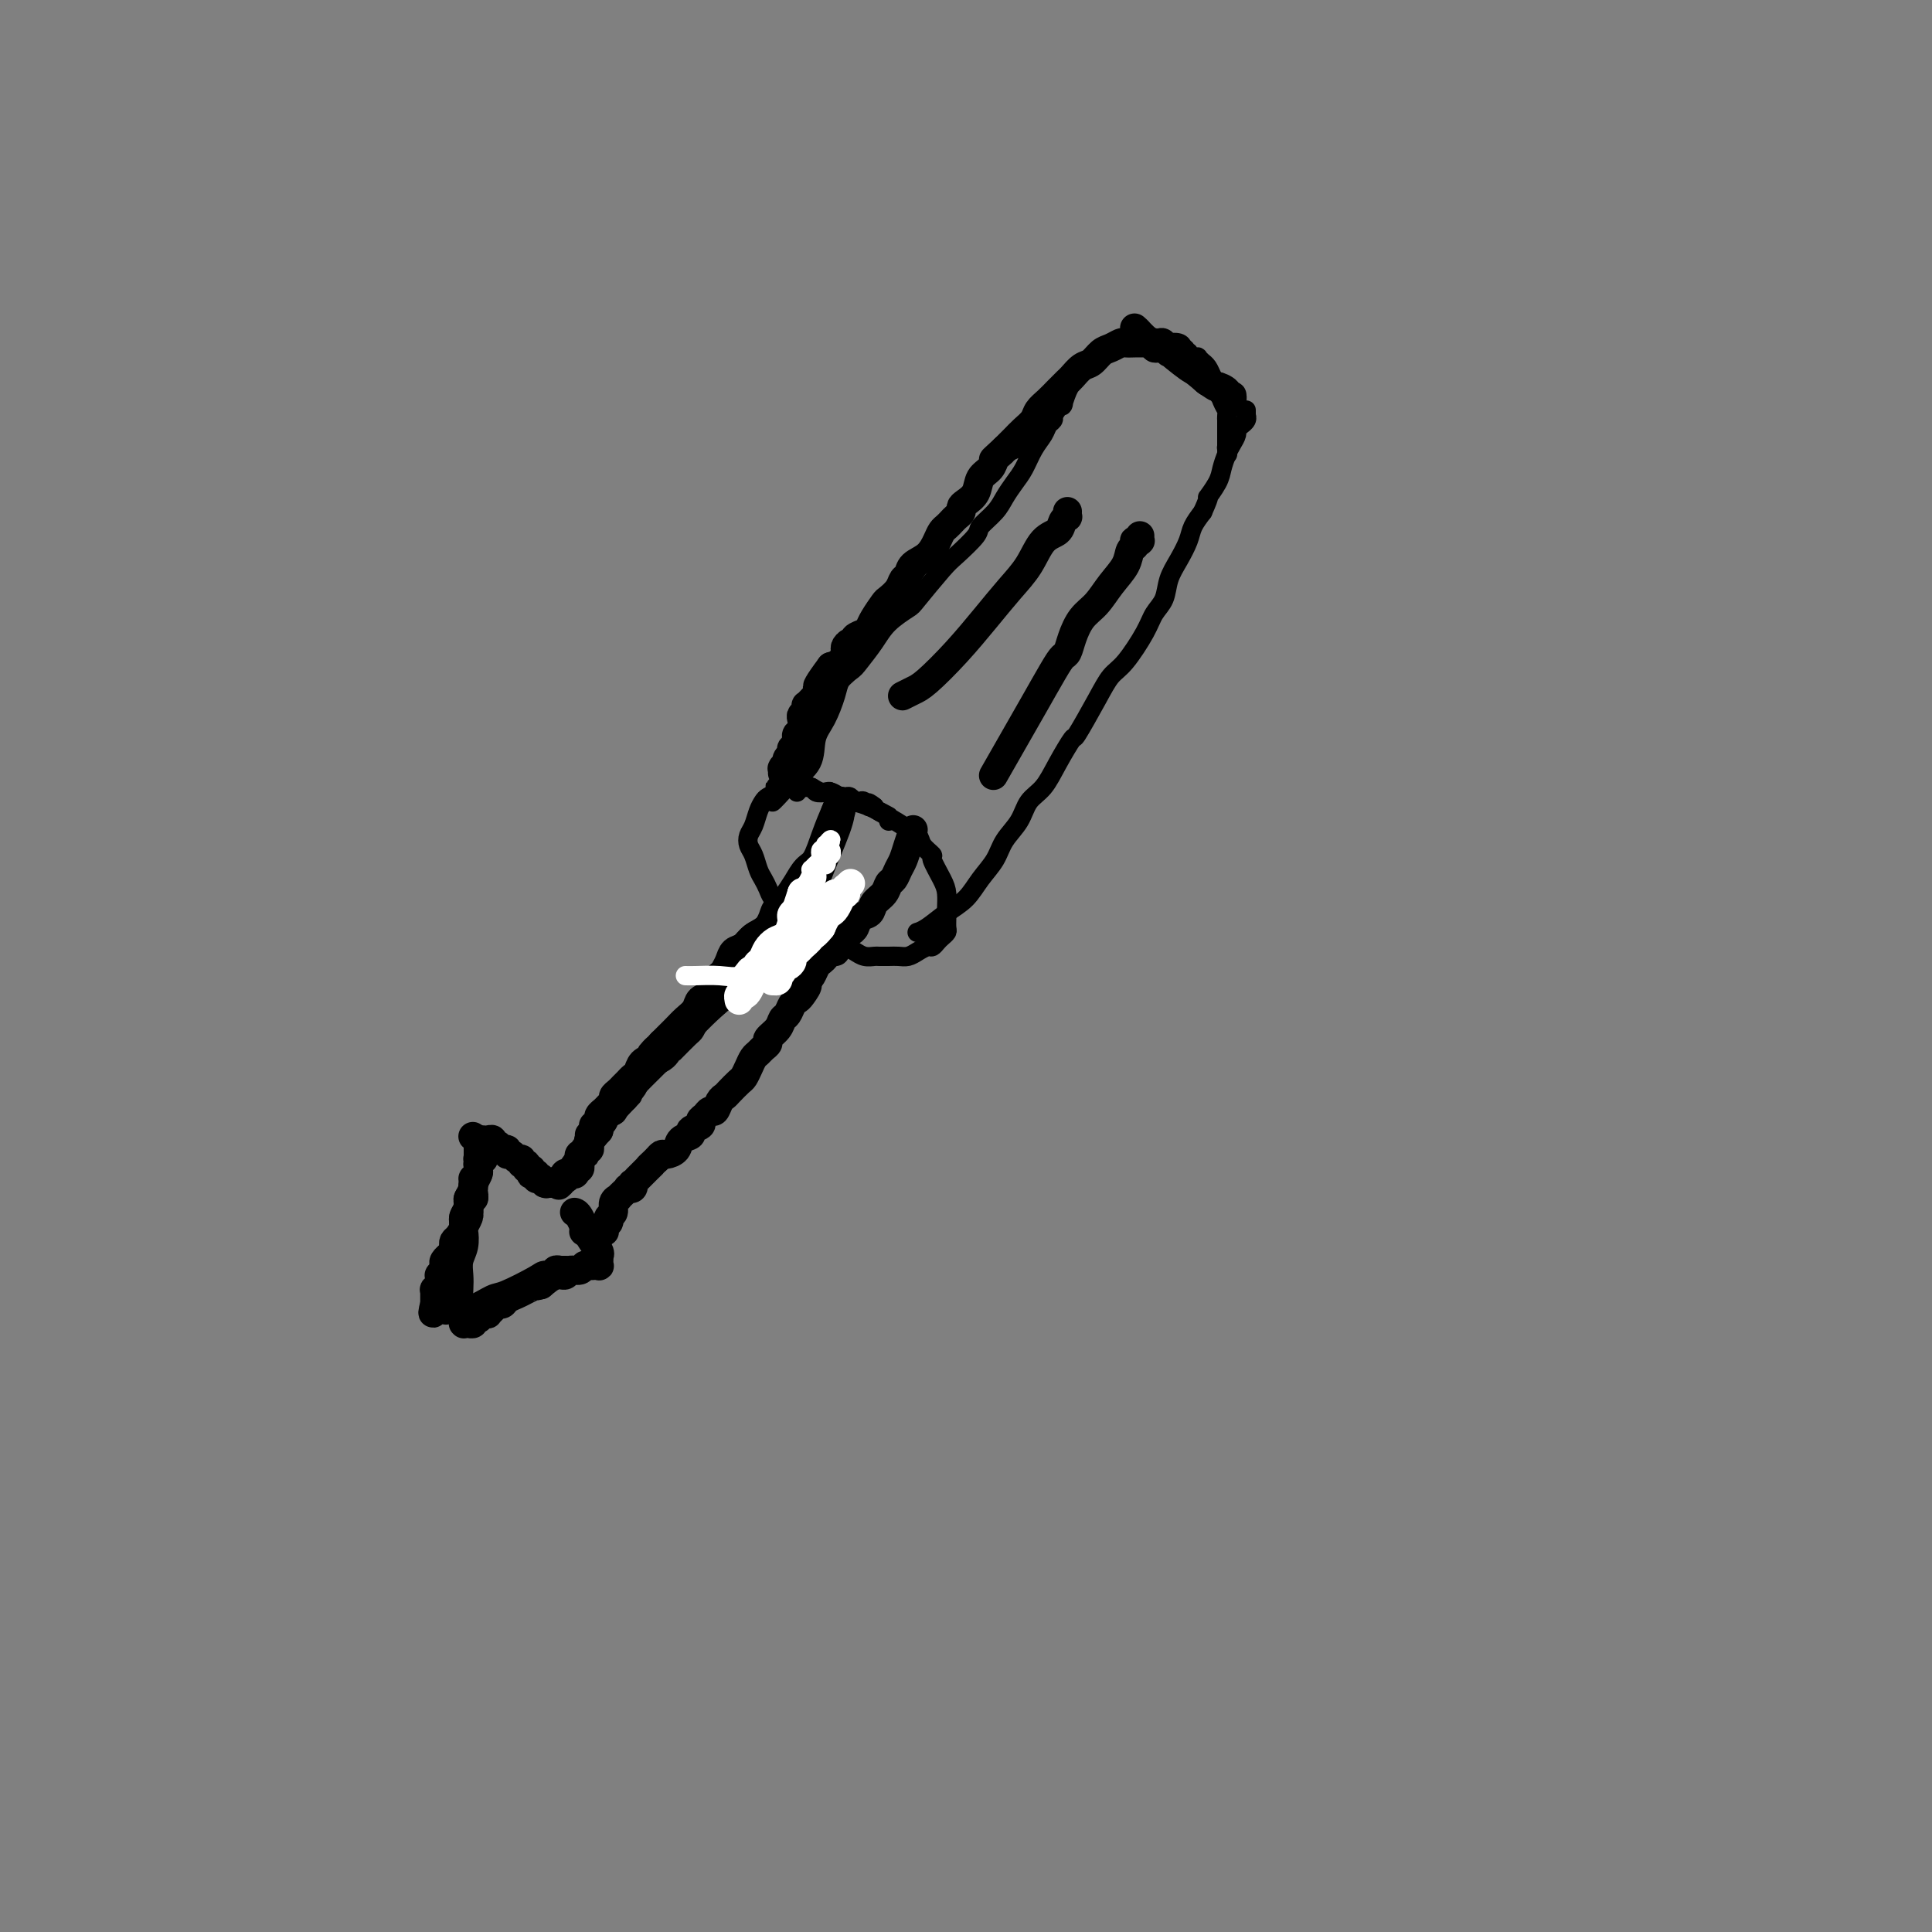 <svg viewBox='0 0 400 400' version='1.1' xmlns='http://www.w3.org/2000/svg' xmlns:xlink='http://www.w3.org/1999/xlink'><rect x="0" y="0" width="400" height="400" fill="#808080" stroke="none"/><g fill='none' stroke='#000000' stroke-width='4' stroke-linecap='round' stroke-linejoin='round'><path d='M182,168c-0.000,-0.000 -0.000,-0.000 0,0c0.000,0.000 0.002,0.001 0,0c-0.002,-0.001 -0.006,-0.003 0,0c0.006,0.003 0.021,0.012 0,0c-0.021,-0.012 -0.078,-0.044 0,0c0.078,0.044 0.292,0.166 0,0c-0.292,-0.166 -1.089,-0.618 -2,-1c-0.911,-0.382 -1.936,-0.695 -3,-1c-1.064,-0.305 -2.168,-0.604 -3,-1c-0.832,-0.396 -1.392,-0.891 -2,-1c-0.608,-0.109 -1.262,0.167 -2,0c-0.738,-0.167 -1.559,-0.778 -2,-1c-0.441,-0.222 -0.502,-0.057 -1,0c-0.498,0.057 -1.432,0.004 -2,0c-0.568,-0.004 -0.768,0.040 -1,0c-0.232,-0.040 -0.496,-0.163 -1,0c-0.504,0.163 -1.248,0.614 -2,1c-0.752,0.386 -1.511,0.708 -2,1c-0.489,0.292 -0.706,0.554 -1,1c-0.294,0.446 -0.664,1.077 -1,2c-0.336,0.923 -0.637,2.138 -1,3c-0.363,0.862 -0.788,1.372 -1,2c-0.212,0.628 -0.211,1.376 0,2c0.211,0.624 0.633,1.126 1,2c0.367,0.874 0.679,2.121 1,3c0.321,0.879 0.652,1.390 1,2c0.348,0.610 0.712,1.318 1,2c0.288,0.682 0.501,1.337 1,2c0.499,0.663 1.286,1.332 2,2c0.714,0.668 1.357,1.334 2,2'/><path d='M164,190c1.600,2.394 1.100,0.880 2,1c0.900,0.120 3.201,1.874 5,3c1.799,1.126 3.097,1.622 4,2c0.903,0.378 1.411,0.637 2,1c0.589,0.363 1.260,0.829 2,1c0.740,0.171 1.549,0.047 2,0c0.451,-0.047 0.543,-0.015 1,0c0.457,0.015 1.278,0.014 2,0c0.722,-0.014 1.345,-0.041 2,0c0.655,0.041 1.341,0.152 2,0c0.659,-0.152 1.290,-0.565 2,-1c0.710,-0.435 1.501,-0.890 2,-1c0.499,-0.110 0.708,0.126 1,0c0.292,-0.126 0.667,-0.614 1,-1c0.333,-0.386 0.625,-0.669 1,-1c0.375,-0.331 0.833,-0.711 1,-1c0.167,-0.289 0.043,-0.487 0,-1c-0.043,-0.513 -0.006,-1.339 0,-2c0.006,-0.661 -0.021,-1.156 0,-2c0.021,-0.844 0.090,-2.036 0,-3c-0.090,-0.964 -0.337,-1.701 -1,-3c-0.663,-1.299 -1.741,-3.161 -2,-4c-0.259,-0.839 0.300,-0.656 0,-1c-0.300,-0.344 -1.461,-1.215 -2,-2c-0.539,-0.785 -0.457,-1.484 -1,-2c-0.543,-0.516 -1.711,-0.849 -2,-1c-0.289,-0.151 0.301,-0.121 -1,-1c-1.301,-0.879 -4.493,-2.669 -5,-3c-0.507,-0.331 1.671,0.795 2,1c0.329,0.205 -1.192,-0.513 -2,-1c-0.808,-0.487 -0.904,-0.744 -1,-1'/><path d='M181,167c-2.035,-1.642 -1.123,-0.248 -1,0c0.123,0.248 -0.544,-0.652 -1,-1c-0.456,-0.348 -0.699,-0.146 -1,0c-0.301,0.146 -0.658,0.236 -1,0c-0.342,-0.236 -0.669,-0.799 -1,-1c-0.331,-0.201 -0.665,-0.040 -1,0c-0.335,0.040 -0.671,-0.041 -1,0c-0.329,0.041 -0.650,0.203 -1,0c-0.350,-0.203 -0.727,-0.772 -1,-1c-0.273,-0.228 -0.441,-0.114 -1,0c-0.559,0.114 -1.508,0.227 -2,0c-0.492,-0.227 -0.528,-0.793 -1,-1c-0.472,-0.207 -1.380,-0.056 -2,0c-0.620,0.056 -0.951,0.015 -1,0c-0.049,-0.015 0.184,-0.004 0,0c-0.184,0.004 -0.785,0.001 -1,0c-0.215,-0.001 -0.044,-0.000 0,0c0.044,0.000 -0.040,0.000 0,0c0.040,-0.000 0.203,-0.000 0,0c-0.203,0.000 -0.772,0.000 -1,0c-0.228,-0.000 -0.114,-0.000 0,0c0.114,0.000 0.227,0.000 0,0c-0.227,-0.000 -0.793,-0.000 -1,0c-0.207,0.000 -0.056,0.000 0,0c0.056,-0.000 0.015,-0.000 0,0c-0.015,0.000 -0.004,0.000 0,0c0.004,-0.000 0.002,-0.000 0,0'/><path d='M162,163c-2.938,-0.556 -0.784,0.055 0,0c0.784,-0.055 0.199,-0.776 0,-1c-0.199,-0.224 -0.013,0.050 0,0c0.013,-0.050 -0.148,-0.425 0,-1c0.148,-0.575 0.606,-1.351 1,-2c0.394,-0.649 0.725,-1.173 1,-2c0.275,-0.827 0.495,-1.958 1,-3c0.505,-1.042 1.294,-1.995 2,-3c0.706,-1.005 1.329,-2.064 2,-3c0.671,-0.936 1.390,-1.751 2,-3c0.610,-1.249 1.109,-2.931 2,-4c0.891,-1.069 2.172,-1.523 3,-2c0.828,-0.477 1.202,-0.977 2,-2c0.798,-1.023 2.021,-2.568 3,-4c0.979,-1.432 1.716,-2.752 3,-4c1.284,-1.248 3.115,-2.425 4,-3c0.885,-0.575 0.823,-0.548 2,-2c1.177,-1.452 3.593,-4.384 5,-6c1.407,-1.616 1.805,-1.916 3,-3c1.195,-1.084 3.188,-2.951 4,-4c0.812,-1.049 0.444,-1.280 1,-2c0.556,-0.720 2.035,-1.929 3,-3c0.965,-1.071 1.414,-2.006 2,-3c0.586,-0.994 1.309,-2.049 2,-3c0.691,-0.951 1.352,-1.799 2,-3c0.648,-1.201 1.284,-2.756 2,-4c0.716,-1.244 1.511,-2.179 2,-3c0.489,-0.821 0.670,-1.529 1,-2c0.330,-0.471 0.809,-0.706 1,-1c0.191,-0.294 0.096,-0.647 0,-1'/><path d='M218,86c2.885,-4.166 2.096,-2.082 2,-2c-0.096,0.082 0.500,-1.838 1,-3c0.500,-1.162 0.904,-1.565 1,-2c0.096,-0.435 -0.118,-0.900 0,-1c0.118,-0.100 0.566,0.166 1,0c0.434,-0.166 0.852,-0.762 1,-1c0.148,-0.238 0.026,-0.116 0,0c-0.026,0.116 0.046,0.227 0,0c-0.046,-0.227 -0.208,-0.793 0,-1c0.208,-0.207 0.787,-0.056 1,0c0.213,0.056 0.061,0.016 0,0c-0.061,-0.016 -0.030,-0.008 0,0'/><path d='M190,193c-0.001,0.000 -0.001,0.000 0,0c0.001,-0.000 0.005,-0.001 0,0c-0.005,0.001 -0.018,0.005 0,0c0.018,-0.005 0.066,-0.020 0,0c-0.066,0.020 -0.248,0.074 0,0c0.248,-0.074 0.924,-0.277 2,-1c1.076,-0.723 2.552,-1.967 4,-3c1.448,-1.033 2.867,-1.854 4,-3c1.133,-1.146 1.979,-2.618 3,-4c1.021,-1.382 2.216,-2.676 3,-4c0.784,-1.324 1.157,-2.680 2,-4c0.843,-1.320 2.156,-2.604 3,-4c0.844,-1.396 1.218,-2.904 2,-4c0.782,-1.096 1.974,-1.780 3,-3c1.026,-1.220 1.888,-2.978 3,-5c1.112,-2.022 2.474,-4.310 3,-5c0.526,-0.690 0.217,0.216 1,-1c0.783,-1.216 2.656,-4.556 4,-7c1.344,-2.444 2.157,-3.994 3,-5c0.843,-1.006 1.717,-1.469 3,-3c1.283,-1.531 2.976,-4.131 4,-6c1.024,-1.869 1.377,-3.007 2,-4c0.623,-0.993 1.514,-1.840 2,-3c0.486,-1.160 0.567,-2.631 1,-4c0.433,-1.369 1.219,-2.635 2,-4c0.781,-1.365 1.556,-2.829 2,-4c0.444,-1.171 0.555,-2.049 1,-3c0.445,-0.951 1.222,-1.976 2,-3'/><path d='M249,106c1.974,-4.402 0.910,-2.908 1,-3c0.090,-0.092 1.335,-1.769 2,-3c0.665,-1.231 0.752,-2.017 1,-3c0.248,-0.983 0.659,-2.162 1,-3c0.341,-0.838 0.612,-1.334 1,-2c0.388,-0.666 0.892,-1.502 1,-2c0.108,-0.498 -0.181,-0.659 0,-1c0.181,-0.341 0.833,-0.862 1,-1c0.167,-0.138 -0.151,0.108 0,0c0.151,-0.108 0.773,-0.569 1,-1c0.227,-0.431 0.061,-0.834 0,-1c-0.061,-0.166 -0.016,-0.097 0,0c0.016,0.097 0.004,0.222 0,0c-0.004,-0.222 -0.001,-0.792 0,-1c0.001,-0.208 0.000,-0.056 0,0c-0.000,0.056 -0.000,0.015 0,0c0.000,-0.015 0.000,-0.004 0,0c-0.000,0.004 -0.000,0.001 0,0c0.000,-0.001 0.000,-0.000 0,0c-0.000,0.000 -0.000,0.000 0,0'/><path d='M160,166c-0.004,0.003 -0.008,0.007 0,0c0.008,-0.007 0.027,-0.023 0,0c-0.027,0.023 -0.100,0.085 0,0c0.100,-0.085 0.372,-0.317 1,-1c0.628,-0.683 1.611,-1.817 3,-3c1.389,-1.183 3.183,-2.414 4,-4c0.817,-1.586 0.656,-3.527 1,-5c0.344,-1.473 1.194,-2.479 2,-4c0.806,-1.521 1.567,-3.559 2,-5c0.433,-1.441 0.539,-2.286 1,-3c0.461,-0.714 1.279,-1.296 2,-2c0.721,-0.704 1.347,-1.528 2,-3c0.653,-1.472 1.333,-3.590 2,-5c0.667,-1.410 1.319,-2.110 2,-3c0.681,-0.890 1.389,-1.970 2,-3c0.611,-1.030 1.126,-2.011 2,-3c0.874,-0.989 2.108,-1.985 3,-3c0.892,-1.015 1.441,-2.049 2,-3c0.559,-0.951 1.126,-1.819 2,-3c0.874,-1.181 2.053,-2.674 3,-4c0.947,-1.326 1.660,-2.484 2,-3c0.340,-0.516 0.307,-0.390 1,-1c0.693,-0.610 2.114,-1.957 3,-3c0.886,-1.043 1.239,-1.781 2,-3c0.761,-1.219 1.932,-2.920 3,-4c1.068,-1.080 2.034,-1.540 3,-2'/><path d='M210,93c4.131,-5.126 2.458,-3.442 2,-3c-0.458,0.442 0.300,-0.357 1,-1c0.700,-0.643 1.342,-1.131 2,-2c0.658,-0.869 1.331,-2.119 2,-3c0.669,-0.881 1.334,-1.392 2,-2c0.666,-0.608 1.333,-1.314 2,-2c0.667,-0.686 1.334,-1.351 2,-2c0.666,-0.649 1.330,-1.283 2,-2c0.670,-0.717 1.346,-1.516 2,-2c0.654,-0.484 1.284,-0.651 2,-1c0.716,-0.349 1.516,-0.878 2,-1c0.484,-0.122 0.651,0.164 1,0c0.349,-0.164 0.881,-0.776 1,-1c0.119,-0.224 -0.176,-0.059 0,0c0.176,0.059 0.822,0.012 1,0c0.178,-0.012 -0.111,0.011 0,0c0.111,-0.011 0.621,-0.055 1,0c0.379,0.055 0.627,0.211 1,0c0.373,-0.211 0.869,-0.789 1,-1c0.131,-0.211 -0.105,-0.057 0,0c0.105,0.057 0.549,0.015 1,0c0.451,-0.015 0.908,-0.005 1,0c0.092,0.005 -0.181,0.005 0,0c0.181,-0.005 0.817,-0.015 1,0c0.183,0.015 -0.088,0.056 0,0c0.088,-0.056 0.535,-0.208 1,0c0.465,0.208 0.949,0.777 1,1c0.051,0.223 -0.333,0.098 0,0c0.333,-0.098 1.381,-0.171 2,0c0.619,0.171 0.810,0.585 1,1'/><path d='M245,72c1.172,0.532 0.103,0.860 0,1c-0.103,0.140 0.761,0.090 1,0c0.239,-0.090 -0.147,-0.221 0,0c0.147,0.221 0.828,0.795 1,1c0.172,0.205 -0.165,0.040 0,0c0.165,-0.040 0.832,0.044 1,0c0.168,-0.044 -0.162,-0.216 0,0c0.162,0.216 0.817,0.819 1,1c0.183,0.181 -0.106,-0.061 0,0c0.106,0.061 0.607,0.426 1,1c0.393,0.574 0.680,1.358 1,2c0.320,0.642 0.674,1.143 1,2c0.326,0.857 0.623,2.072 1,3c0.377,0.928 0.833,1.569 1,2c0.167,0.431 0.045,0.650 0,1c-0.045,0.350 -0.012,0.829 0,1c0.012,0.171 0.003,0.032 0,0c-0.003,-0.032 -0.001,0.043 0,0c0.001,-0.043 0.000,-0.204 0,0c-0.000,0.204 -0.000,0.771 0,1c0.000,0.229 0.000,0.118 0,0c-0.000,-0.118 -0.000,-0.243 0,0c0.000,0.243 0.000,0.853 0,1c-0.000,0.147 -0.000,-0.168 0,0c0.000,0.168 0.000,0.819 0,1c-0.000,0.181 -0.000,-0.109 0,0c0.000,0.109 0.000,0.618 0,1c-0.000,0.382 -0.000,0.639 0,1c0.000,0.361 0.000,0.828 0,1c-0.000,0.172 -0.000,0.049 0,0c0.000,-0.049 0.000,-0.025 0,0'/><path d='M254,93c0.311,2.022 0.089,0.578 0,0c-0.089,-0.578 -0.044,-0.289 0,0'/><path d='M165,164c0.000,0.000 0.000,0.000 0,0c0.000,0.000 0.000,0.000 0,0c0.000,-0.000 0.000,0.000 0,0c0.000,0.000 0.000,0.000 0,0c0.000,0.000 0.000,0.000 0,0c0.000,0.000 -0.000,-0.000 0,0c0.000,0.000 0.000,0.000 0,0c0.000,0.000 0.000,0.000 0,0c0.000,0.000 0.000,0.000 0,0c0.000,0.000 0.000,0.000 0,0c-0.000,0.000 0.000,0.000 0,0c0.000,0.000 0.000,0.000 0,0c0.000,0.000 0.000,0.000 0,0'/><path d='M175,168c0.000,0.000 0.100,0.100 0.1,0.1'/><path d='M175,168c0.000,-0.000 0.000,-0.000 0,0c-0.000,0.000 -0.000,0.000 0,0c0.000,-0.000 0.000,-0.000 0,0c-0.000,0.000 -0.000,0.000 0,0c0.000,-0.000 0.000,-0.002 0,0c-0.000,0.002 -0.000,0.007 0,0c0.000,-0.007 0.001,-0.026 0,0c-0.001,0.026 -0.003,0.097 0,0c0.003,-0.097 0.010,-0.362 0,0c-0.010,0.362 -0.036,1.350 -1,4c-0.964,2.650 -2.867,6.961 -4,10c-1.133,3.039 -1.495,4.805 -3,7c-1.505,2.195 -4.152,4.820 -6,7c-1.848,2.180 -2.898,3.915 -5,6c-2.102,2.085 -5.256,4.519 -8,7c-2.744,2.481 -5.079,5.007 -7,7c-1.921,1.993 -3.429,3.452 -5,5c-1.571,1.548 -3.206,3.185 -4,4c-0.794,0.815 -0.749,0.807 -1,1c-0.251,0.193 -0.799,0.588 -1,1c-0.201,0.412 -0.054,0.842 0,1c0.054,0.158 0.015,0.045 0,0c-0.015,-0.045 -0.008,-0.023 0,0'/><path d='M130,228c-5.756,6.067 -1.644,1.733 0,0c1.644,-1.733 0.822,-0.867 0,0'/><path d='M184,170c0.000,0.000 0.000,0.000 0,0c0.000,0.000 0.000,0.000 0,0c0.000,0.000 0.000,0.000 0,0c0.000,0.000 0.000,0.000 0,0c0.000,0.000 0.000,0.000 0,0c0.000,0.000 -0.000,0.000 0,0c0.000,0.000 0.000,0.000 0,0c0.000,0.000 0.000,0.000 0,0c0.000,0.000 0.000,-0.000 0,0c0.000,0.000 0.000,0.000 0,0'/></g>
<g fill='none' stroke='#000000' stroke-width='6' stroke-linecap='round' stroke-linejoin='round'><path d='M174,166c0.000,-0.000 0.000,-0.000 0,0c-0.000,0.000 -0.000,0.000 0,0c0.000,-0.000 0.001,-0.001 0,0c-0.001,0.001 -0.003,0.005 0,0c0.003,-0.005 0.012,-0.018 0,0c-0.012,0.018 -0.045,0.067 0,0c0.045,-0.067 0.166,-0.251 0,0c-0.166,0.251 -0.621,0.936 -1,2c-0.379,1.064 -0.683,2.508 -1,4c-0.317,1.492 -0.647,3.033 -1,4c-0.353,0.967 -0.729,1.361 -1,2c-0.271,0.639 -0.439,1.523 -1,2c-0.561,0.477 -1.516,0.547 -2,1c-0.484,0.453 -0.497,1.290 -1,2c-0.503,0.710 -1.497,1.293 -2,2c-0.503,0.707 -0.515,1.538 -1,2c-0.485,0.462 -1.442,0.557 -2,1c-0.558,0.443 -0.715,1.236 -1,2c-0.285,0.764 -0.696,1.499 -1,2c-0.304,0.501 -0.501,0.767 -1,1c-0.499,0.233 -1.299,0.433 -2,1c-0.701,0.567 -1.301,1.503 -2,2c-0.699,0.497 -1.497,0.556 -2,1c-0.503,0.444 -0.712,1.274 -1,2c-0.288,0.726 -0.654,1.349 -1,2c-0.346,0.651 -0.670,1.329 -1,2c-0.330,0.671 -0.665,1.336 -1,2'/><path d='M148,205c-3.428,3.982 -1.496,1.438 -1,1c0.496,-0.438 -0.442,1.228 -1,2c-0.558,0.772 -0.734,0.648 -1,1c-0.266,0.352 -0.621,1.180 -1,2c-0.379,0.820 -0.780,1.630 -1,2c-0.220,0.370 -0.257,0.298 -1,1c-0.743,0.702 -2.192,2.177 -3,3c-0.808,0.823 -0.976,0.994 -1,1c-0.024,0.006 0.096,-0.153 0,0c-0.096,0.153 -0.407,0.617 -1,1c-0.593,0.383 -1.468,0.684 -2,1c-0.532,0.316 -0.720,0.648 -1,1c-0.280,0.352 -0.653,0.724 -1,1c-0.347,0.276 -0.670,0.455 -1,1c-0.330,0.545 -0.667,1.455 -1,2c-0.333,0.545 -0.663,0.724 -1,1c-0.337,0.276 -0.681,0.647 -1,1c-0.319,0.353 -0.611,0.686 -1,1c-0.389,0.314 -0.874,0.609 -1,1c-0.126,0.391 0.106,0.879 0,1c-0.106,0.121 -0.550,-0.126 -1,0c-0.450,0.126 -0.905,0.626 -1,1c-0.095,0.374 0.171,0.622 0,1c-0.171,0.378 -0.778,0.886 -1,1c-0.222,0.114 -0.060,-0.166 0,0c0.060,0.166 0.016,0.776 0,1c-0.016,0.224 -0.004,0.060 0,0c0.004,-0.060 0.001,-0.017 0,0c-0.001,0.017 -0.001,0.009 0,0'/><path d='M124,234c-4.000,4.833 -2.000,2.417 0,0'/><path d='M189,172c0.000,-0.000 0.000,-0.000 0,0c-0.000,0.000 -0.000,0.000 0,0c0.000,-0.000 0.000,-0.000 0,0c-0.000,0.000 -0.000,0.001 0,0c0.000,-0.001 0.001,-0.003 0,0c-0.001,0.003 -0.003,0.009 0,0c0.003,-0.009 0.012,-0.035 0,0c-0.012,0.035 -0.045,0.130 0,0c0.045,-0.130 0.167,-0.487 0,0c-0.167,0.487 -0.622,1.817 -1,3c-0.378,1.183 -0.677,2.218 -1,3c-0.323,0.782 -0.668,1.311 -1,2c-0.332,0.689 -0.651,1.536 -1,2c-0.349,0.464 -0.727,0.543 -1,1c-0.273,0.457 -0.440,1.292 -1,2c-0.560,0.708 -1.512,1.289 -2,2c-0.488,0.711 -0.512,1.552 -1,2c-0.488,0.448 -1.440,0.501 -2,1c-0.560,0.499 -0.728,1.443 -1,2c-0.272,0.557 -0.646,0.728 -1,1c-0.354,0.272 -0.686,0.647 -1,1c-0.314,0.353 -0.609,0.686 -1,1c-0.391,0.314 -0.878,0.609 -1,1c-0.122,0.391 0.122,0.877 0,1c-0.122,0.123 -0.610,-0.118 -1,0c-0.390,0.118 -0.682,0.595 -1,1c-0.318,0.405 -0.663,0.737 -1,1c-0.337,0.263 -0.668,0.455 -1,1c-0.332,0.545 -0.666,1.441 -1,2c-0.334,0.559 -0.667,0.779 -1,1'/><path d='M167,203c-2.427,2.904 -0.496,1.163 0,1c0.496,-0.163 -0.445,1.251 -1,2c-0.555,0.749 -0.725,0.833 -1,1c-0.275,0.167 -0.656,0.416 -1,1c-0.344,0.584 -0.652,1.505 -1,2c-0.348,0.495 -0.737,0.566 -1,1c-0.263,0.434 -0.399,1.230 -1,2c-0.601,0.770 -1.667,1.515 -2,2c-0.333,0.485 0.065,0.710 0,1c-0.065,0.290 -0.595,0.645 -1,1c-0.405,0.355 -0.685,0.710 -1,1c-0.315,0.290 -0.666,0.515 -1,1c-0.334,0.485 -0.653,1.229 -1,2c-0.347,0.771 -0.723,1.567 -1,2c-0.277,0.433 -0.455,0.502 -1,1c-0.545,0.498 -1.455,1.425 -2,2c-0.545,0.575 -0.723,0.798 -1,1c-0.277,0.202 -0.653,0.383 -1,1c-0.347,0.617 -0.665,1.671 -1,2c-0.335,0.329 -0.686,-0.067 -1,0c-0.314,0.067 -0.590,0.595 -1,1c-0.410,0.405 -0.954,0.685 -1,1c-0.046,0.315 0.406,0.665 0,1c-0.406,0.335 -1.671,0.654 -2,1c-0.329,0.346 0.277,0.719 0,1c-0.277,0.281 -1.436,0.470 -2,1c-0.564,0.530 -0.533,1.400 -1,2c-0.467,0.600 -1.434,0.931 -2,1c-0.566,0.069 -0.733,-0.123 -1,0c-0.267,0.123 -0.633,0.562 -1,1'/><path d='M136,240c-2.807,2.653 -1.326,1.284 -1,1c0.326,-0.284 -0.505,0.516 -1,1c-0.495,0.484 -0.655,0.650 -1,1c-0.345,0.350 -0.876,0.882 -1,1c-0.124,0.118 0.159,-0.178 0,0c-0.159,0.178 -0.760,0.832 -1,1c-0.240,0.168 -0.120,-0.148 0,0c0.120,0.148 0.238,0.762 0,1c-0.238,0.238 -0.833,0.102 -1,0c-0.167,-0.102 0.095,-0.169 0,0c-0.095,0.169 -0.546,0.574 -1,1c-0.454,0.426 -0.910,0.873 -1,1c-0.090,0.127 0.186,-0.068 0,0c-0.186,0.068 -0.835,0.397 -1,1c-0.165,0.603 0.153,1.481 0,2c-0.153,0.519 -0.777,0.679 -1,1c-0.223,0.321 -0.046,0.803 0,1c0.046,0.197 -0.040,0.109 0,0c0.040,-0.109 0.207,-0.239 0,0c-0.207,0.239 -0.786,0.849 -1,1c-0.214,0.151 -0.063,-0.156 0,0c0.063,0.156 0.038,0.774 0,1c-0.038,0.226 -0.087,0.061 0,0c0.087,-0.061 0.312,-0.016 0,0c-0.312,0.016 -1.161,0.004 -2,0c-0.839,-0.004 -1.668,-0.001 -2,0c-0.332,0.001 -0.166,0.001 0,0'/><path d='M174,166c-0.000,0.000 -0.000,0.000 0,0c0.000,-0.000 0.000,-0.000 0,0c-0.000,0.000 -0.000,0.000 0,0c0.000,-0.000 0.001,-0.001 0,0c-0.001,0.001 -0.002,0.004 0,0c0.002,-0.004 0.009,-0.015 0,0c-0.009,0.015 -0.033,0.056 0,0c0.033,-0.056 0.122,-0.210 0,0c-0.122,0.210 -0.455,0.783 -1,2c-0.545,1.217 -1.301,3.077 -2,5c-0.699,1.923 -1.342,3.907 -2,5c-0.658,1.093 -1.330,1.294 -2,2c-0.670,0.706 -1.338,1.918 -2,3c-0.662,1.082 -1.318,2.033 -2,3c-0.682,0.967 -1.391,1.948 -2,3c-0.609,1.052 -1.118,2.173 -2,3c-0.882,0.827 -2.138,1.358 -3,2c-0.862,0.642 -1.330,1.393 -2,2c-0.670,0.607 -1.540,1.070 -2,2c-0.460,0.930 -0.508,2.328 -1,3c-0.492,0.672 -1.426,0.617 -2,1c-0.574,0.383 -0.787,1.205 -1,2c-0.213,0.795 -0.427,1.564 -1,2c-0.573,0.436 -1.505,0.540 -2,1c-0.495,0.460 -0.552,1.275 -1,2c-0.448,0.725 -1.285,1.359 -2,2c-0.715,0.641 -1.308,1.288 -2,2c-0.692,0.712 -1.483,1.489 -2,2c-0.517,0.511 -0.758,0.755 -1,1'/><path d='M137,216c-3.638,3.893 -1.734,1.624 -1,1c0.734,-0.624 0.299,0.396 0,1c-0.299,0.604 -0.461,0.792 -1,1c-0.539,0.208 -1.454,0.437 -2,1c-0.546,0.563 -0.723,1.460 -1,2c-0.277,0.540 -0.653,0.722 -1,1c-0.347,0.278 -0.666,0.652 -1,1c-0.334,0.348 -0.682,0.672 -1,1c-0.318,0.328 -0.606,0.661 -1,1c-0.394,0.339 -0.894,0.683 -1,1c-0.106,0.317 0.183,0.606 0,1c-0.183,0.394 -0.838,0.893 -1,1c-0.162,0.107 0.168,-0.179 0,0c-0.168,0.179 -0.833,0.822 -1,1c-0.167,0.178 0.165,-0.111 0,0c-0.165,0.111 -0.828,0.621 -1,1c-0.172,0.379 0.145,0.627 0,1c-0.145,0.373 -0.752,0.869 -1,1c-0.248,0.131 -0.137,-0.105 0,0c0.137,0.105 0.300,0.549 0,1c-0.300,0.451 -1.061,0.908 -1,1c0.061,0.092 0.946,-0.182 1,0c0.054,0.182 -0.721,0.818 -1,1c-0.279,0.182 -0.061,-0.091 0,0c0.061,0.091 -0.035,0.546 0,1c0.035,0.454 0.202,0.905 0,1c-0.202,0.095 -0.772,-0.168 -1,0c-0.228,0.168 -0.113,0.767 0,1c0.113,0.233 0.223,0.101 0,0c-0.223,-0.101 -0.778,-0.172 -1,0c-0.222,0.172 -0.111,0.586 0,1'/><path d='M120,240c-2.630,3.653 -0.704,0.787 0,0c0.704,-0.787 0.185,0.507 0,1c-0.185,0.493 -0.035,0.185 0,0c0.035,-0.185 -0.043,-0.247 0,0c0.043,0.247 0.208,0.802 0,1c-0.208,0.198 -0.788,0.039 -1,0c-0.212,-0.039 -0.057,0.042 0,0c0.057,-0.042 0.015,-0.207 0,0c-0.015,0.207 -0.004,0.788 0,1c0.004,0.212 0.002,0.057 0,0c-0.002,-0.057 -0.005,-0.015 0,0c0.005,0.015 0.016,0.004 0,0c-0.016,-0.004 -0.061,-0.001 0,0c0.061,0.001 0.226,0.001 0,0c-0.226,-0.001 -0.845,-0.001 -1,0c-0.155,0.001 0.154,0.004 0,0c-0.154,-0.004 -0.772,-0.015 -1,0c-0.228,0.015 -0.065,0.056 0,0c0.065,-0.056 0.031,-0.208 0,0c-0.031,0.208 -0.060,0.777 0,1c0.060,0.223 0.208,0.098 0,0c-0.208,-0.098 -0.774,-0.171 -1,0c-0.226,0.171 -0.113,0.585 0,1'/><path d='M116,245c-0.620,0.774 -0.170,0.207 0,0c0.170,-0.207 0.060,-0.056 0,0c-0.060,0.056 -0.069,0.015 0,0c0.069,-0.015 0.215,-0.004 0,0c-0.215,0.004 -0.790,0.001 -1,0c-0.210,-0.001 -0.056,-0.000 0,0c0.056,0.000 0.015,0.000 0,0c-0.015,-0.000 -0.004,-0.000 0,0c0.004,0.000 0.001,0.000 0,0c-0.001,-0.000 -0.000,-0.000 0,0c0.000,0.000 0.000,0.000 0,0c-0.000,-0.000 -0.000,-0.000 0,0c0.000,0.000 0.001,0.000 0,0c-0.001,-0.000 -0.004,-0.000 0,0c0.004,0.000 0.015,0.000 0,0c-0.015,-0.000 -0.057,-0.000 0,0c0.057,0.000 0.211,0.000 0,0c-0.211,-0.000 -0.789,-0.000 -1,0c-0.211,0.000 -0.057,0.000 0,0c0.057,-0.000 0.016,-0.000 0,0c-0.016,0.000 -0.008,0.000 0,0c0.008,-0.000 0.016,-0.000 0,0c-0.016,0.000 -0.057,0.000 0,0c0.057,-0.000 0.211,-0.000 0,0c-0.211,0.000 -0.788,-0.000 -1,0c-0.212,0.000 -0.061,-0.000 0,0c0.061,0.000 0.030,0.000 0,0'/><path d='M113,245c-0.465,-0.001 -0.129,-0.004 0,0c0.129,0.004 0.050,0.015 0,0c-0.050,-0.015 -0.070,-0.056 0,0c0.070,0.056 0.230,0.207 0,0c-0.230,-0.207 -0.850,-0.774 -1,-1c-0.150,-0.226 0.170,-0.112 0,0c-0.170,0.112 -0.829,0.222 -1,0c-0.171,-0.222 0.146,-0.776 0,-1c-0.146,-0.224 -0.756,-0.117 -1,0c-0.244,0.117 -0.122,0.243 0,0c0.122,-0.243 0.244,-0.854 0,-1c-0.244,-0.146 -0.853,0.172 -1,0c-0.147,-0.172 0.168,-0.835 0,-1c-0.168,-0.165 -0.820,0.167 -1,0c-0.180,-0.167 0.110,-0.833 0,-1c-0.110,-0.167 -0.621,0.167 -1,0c-0.379,-0.167 -0.626,-0.833 -1,-1c-0.374,-0.167 -0.875,0.167 -1,0c-0.125,-0.167 0.125,-0.833 0,-1c-0.125,-0.167 -0.625,0.165 -1,0c-0.375,-0.165 -0.626,-0.829 -1,-1c-0.374,-0.171 -0.871,0.150 -1,0c-0.129,-0.150 0.110,-0.772 0,-1c-0.110,-0.228 -0.569,-0.061 -1,0c-0.431,0.061 -0.834,0.016 -1,0c-0.166,-0.016 -0.096,-0.004 0,0c0.096,0.004 0.218,0.001 0,0c-0.218,-0.001 -0.777,-0.000 -1,0c-0.223,0.000 -0.112,0.000 0,0'/><path d='M99,236c-2.166,-1.395 -0.580,-0.384 0,0c0.580,0.384 0.155,0.141 0,0c-0.155,-0.141 -0.042,-0.178 0,0c0.042,0.178 0.011,0.573 0,1c-0.011,0.427 -0.003,0.888 0,1c0.003,0.112 0.001,-0.124 0,0c-0.001,0.124 -0.001,0.607 0,1c0.001,0.393 0.001,0.697 0,1c-0.001,0.303 -0.004,0.607 0,1c0.004,0.393 0.015,0.875 0,1c-0.015,0.125 -0.057,-0.107 0,0c0.057,0.107 0.211,0.555 0,1c-0.211,0.445 -0.789,0.889 -1,1c-0.211,0.111 -0.057,-0.111 0,0c0.057,0.111 0.015,0.555 0,1c-0.015,0.445 -0.003,0.890 0,1c0.003,0.110 -0.003,-0.115 0,0c0.003,0.115 0.015,0.571 0,1c-0.015,0.429 -0.057,0.832 0,1c0.057,0.168 0.212,0.100 0,0c-0.212,-0.100 -0.793,-0.231 -1,0c-0.207,0.231 -0.041,0.824 0,1c0.041,0.176 -0.044,-0.066 0,0c0.044,0.066 0.218,0.441 0,1c-0.218,0.559 -0.829,1.301 -1,2c-0.171,0.699 0.099,1.354 0,2c-0.099,0.646 -0.565,1.284 -1,2c-0.435,0.716 -0.838,1.512 -1,2c-0.162,0.488 -0.082,0.670 0,1c0.082,0.330 0.166,0.809 0,1c-0.166,0.191 -0.583,0.096 -1,0'/><path d='M93,260c-0.928,3.939 -0.249,1.788 0,1c0.249,-0.788 0.067,-0.212 0,0c-0.067,0.212 -0.018,0.061 0,0c0.018,-0.061 0.005,-0.030 0,0c-0.005,0.030 -0.002,0.061 0,0c0.002,-0.061 0.001,-0.212 0,0c-0.001,0.212 -0.004,0.788 0,1c0.004,0.212 0.015,0.060 0,0c-0.015,-0.060 -0.057,-0.027 0,0c0.057,0.027 0.211,0.049 0,0c-0.211,-0.049 -0.789,-0.168 -1,0c-0.211,0.168 -0.057,0.623 0,1c0.057,0.377 0.015,0.676 0,1c-0.015,0.324 -0.004,0.674 0,1c0.004,0.326 0.002,0.627 0,1c-0.002,0.373 -0.004,0.818 0,1c0.004,0.182 0.015,0.101 0,0c-0.015,-0.101 -0.057,-0.223 0,0c0.057,0.223 0.211,0.792 0,1c-0.211,0.208 -0.789,0.056 -1,0c-0.211,-0.056 -0.057,-0.015 0,0c0.057,0.015 0.015,0.004 0,0c-0.015,-0.004 -0.004,-0.001 0,0c0.004,0.001 0.002,0.001 0,0'/><path d='M119,251c0.000,0.000 0.000,0.000 0,0c-0.000,-0.000 -0.000,-0.000 0,0c0.000,0.000 0.000,0.000 0,0c-0.000,-0.000 -0.001,-0.000 0,0c0.001,0.000 0.002,0.000 0,0c-0.002,-0.000 -0.009,-0.002 0,0c0.009,0.002 0.034,0.007 0,0c-0.034,-0.007 -0.128,-0.026 0,0c0.128,0.026 0.479,0.097 1,1c0.521,0.903 1.211,2.638 2,4c0.789,1.362 1.676,2.350 2,3c0.324,0.650 0.087,0.963 0,1c-0.087,0.037 -0.022,-0.200 0,0c0.022,0.200 0.002,0.838 0,1c-0.002,0.162 0.014,-0.153 0,0c-0.014,0.153 -0.059,0.773 0,1c0.059,0.227 0.223,0.060 0,0c-0.223,-0.060 -0.832,-0.012 -1,0c-0.168,0.012 0.106,-0.012 0,0c-0.106,0.012 -0.591,0.060 -1,0c-0.409,-0.060 -0.742,-0.228 -1,0c-0.258,0.228 -0.442,0.851 -1,1c-0.558,0.149 -1.490,-0.177 -2,0c-0.510,0.177 -0.599,0.855 -1,1c-0.401,0.145 -1.115,-0.244 -2,0c-0.885,0.244 -1.943,1.122 -3,2'/><path d='M112,266c-1.986,0.571 -0.952,-0.001 -1,0c-0.048,0.001 -1.179,0.574 -2,1c-0.821,0.426 -1.333,0.705 -2,1c-0.667,0.295 -1.489,0.605 -2,1c-0.511,0.395 -0.710,0.876 -1,1c-0.290,0.124 -0.670,-0.110 -1,0c-0.330,0.110 -0.609,0.564 -1,1c-0.391,0.436 -0.893,0.853 -1,1c-0.107,0.147 0.181,0.025 0,0c-0.181,-0.025 -0.832,0.046 -1,0c-0.168,-0.046 0.147,-0.209 0,0c-0.147,0.209 -0.756,0.792 -1,1c-0.244,0.208 -0.122,0.042 0,0c0.122,-0.042 0.243,0.041 0,0c-0.243,-0.041 -0.850,-0.207 -1,0c-0.150,0.207 0.156,0.788 0,1c-0.156,0.212 -0.774,0.057 -1,0c-0.226,-0.057 -0.061,-0.015 0,0c0.061,0.015 0.017,0.004 0,0c-0.017,-0.004 -0.008,-0.001 0,0c0.008,0.001 0.016,-0.000 0,0c-0.016,0.000 -0.057,0.001 0,0c0.057,-0.001 0.211,-0.004 0,0c-0.211,0.004 -0.788,0.017 -1,0c-0.212,-0.017 -0.060,-0.062 0,0c0.060,0.062 0.026,0.233 0,0c-0.026,-0.233 -0.046,-0.870 0,-1c0.046,-0.130 0.156,0.249 0,0c-0.156,-0.249 -0.578,-1.124 -1,-2'/><path d='M95,271c-0.159,-1.227 -0.056,-2.795 0,-4c0.056,-1.205 0.067,-2.048 0,-3c-0.067,-0.952 -0.210,-2.013 0,-3c0.210,-0.987 0.774,-1.899 1,-3c0.226,-1.101 0.113,-2.389 0,-3c-0.113,-0.611 -0.228,-0.545 0,-1c0.228,-0.455 0.797,-1.432 1,-2c0.203,-0.568 0.041,-0.729 0,-1c-0.041,-0.271 0.041,-0.653 0,-1c-0.041,-0.347 -0.203,-0.660 0,-1c0.203,-0.340 0.772,-0.707 1,-1c0.228,-0.293 0.114,-0.513 0,-1c-0.114,-0.487 -0.228,-1.240 0,-2c0.228,-0.760 0.797,-1.528 1,-2c0.203,-0.472 0.040,-0.648 0,-1c-0.040,-0.352 0.041,-0.879 0,-1c-0.041,-0.121 -0.206,0.164 0,0c0.206,-0.164 0.784,-0.776 1,-1c0.216,-0.224 0.072,-0.061 0,0c-0.072,0.061 -0.072,0.020 0,0c0.072,-0.020 0.215,-0.020 0,0c-0.215,0.020 -0.790,0.061 -1,0c-0.210,-0.061 -0.056,-0.224 0,0c0.056,0.224 0.012,0.836 0,1c-0.012,0.164 0.007,-0.121 0,0c-0.007,0.121 -0.040,0.648 0,1c0.040,0.352 0.154,0.529 0,1c-0.154,0.471 -0.577,1.235 -1,2'/><path d='M98,245c-0.095,0.577 0.167,0.521 0,1c-0.167,0.479 -0.762,1.493 -1,2c-0.238,0.507 -0.119,0.507 0,1c0.119,0.493 0.238,1.480 0,2c-0.238,0.520 -0.835,0.573 -1,1c-0.165,0.427 0.100,1.227 0,2c-0.100,0.773 -0.567,1.517 -1,2c-0.433,0.483 -0.833,0.703 -1,1c-0.167,0.297 -0.101,0.671 0,1c0.101,0.329 0.237,0.613 0,1c-0.237,0.387 -0.847,0.877 -1,1c-0.153,0.123 0.151,-0.121 0,0c-0.151,0.121 -0.758,0.606 -1,1c-0.242,0.394 -0.118,0.697 0,1c0.118,0.303 0.229,0.606 0,1c-0.229,0.394 -0.797,0.880 -1,1c-0.203,0.120 -0.040,-0.127 0,0c0.040,0.127 -0.042,0.626 0,1c0.042,0.374 0.207,0.621 0,1c-0.207,0.379 -0.788,0.890 -1,1c-0.212,0.110 -0.057,-0.182 0,0c0.057,0.182 0.015,0.837 0,1c-0.015,0.163 -0.004,-0.167 0,0c0.004,0.167 0.001,0.829 0,1c-0.001,0.171 -0.000,-0.150 0,0c0.000,0.150 0.000,0.772 0,1c-0.000,0.228 -0.000,0.061 0,0c0.000,-0.061 0.000,-0.016 0,0c-0.000,0.016 -0.000,0.005 0,0c0.000,-0.005 0.000,-0.002 0,0'/><path d='M90,270c-1.062,3.807 0.283,0.826 1,0c0.717,-0.826 0.804,0.503 1,1c0.196,0.497 0.499,0.160 1,0c0.501,-0.160 1.199,-0.144 2,0c0.801,0.144 1.705,0.417 3,0c1.295,-0.417 2.982,-1.522 4,-2c1.018,-0.478 1.368,-0.328 3,-1c1.632,-0.672 4.546,-2.166 6,-3c1.454,-0.834 1.448,-1.008 2,-1c0.552,0.008 1.664,0.198 2,0c0.336,-0.198 -0.102,-0.785 0,-1c0.102,-0.215 0.745,-0.058 1,0c0.255,0.058 0.121,0.015 0,0c-0.121,-0.015 -0.228,-0.004 0,0c0.228,0.004 0.793,0.001 1,0c0.207,-0.001 0.056,-0.000 0,0c-0.056,0.000 -0.016,0.000 0,0c0.016,-0.000 0.008,-0.000 0,0'/><path d='M187,144c-0.001,0.000 -0.002,0.001 0,0c0.002,-0.001 0.006,-0.003 0,0c-0.006,0.003 -0.023,0.012 0,0c0.023,-0.012 0.087,-0.045 0,0c-0.087,0.045 -0.324,0.166 0,0c0.324,-0.166 1.209,-0.620 2,-1c0.791,-0.380 1.489,-0.687 3,-2c1.511,-1.313 3.835,-3.633 6,-6c2.165,-2.367 4.170,-4.780 6,-7c1.830,-2.220 3.484,-4.248 5,-6c1.516,-1.752 2.893,-3.230 4,-5c1.107,-1.770 1.943,-3.832 3,-5c1.057,-1.168 2.336,-1.441 3,-2c0.664,-0.559 0.714,-1.404 1,-2c0.286,-0.596 0.809,-0.944 1,-1c0.191,-0.056 0.051,0.181 0,0c-0.051,-0.181 -0.014,-0.781 0,-1c0.014,-0.219 0.004,-0.059 0,0c-0.004,0.059 -0.001,0.017 0,0c0.001,-0.017 0.001,-0.008 0,0'/><path d='M206,160c0.000,-0.001 0.001,-0.002 0,0c-0.001,0.002 -0.003,0.006 0,0c0.003,-0.006 0.013,-0.023 0,0c-0.013,0.023 -0.048,0.085 0,0c0.048,-0.085 0.180,-0.315 0,0c-0.180,0.315 -0.672,1.177 0,0c0.672,-1.177 2.509,-4.394 4,-7c1.491,-2.606 2.637,-4.601 4,-7c1.363,-2.399 2.945,-5.202 4,-7c1.055,-1.798 1.584,-2.591 2,-3c0.416,-0.409 0.719,-0.433 1,-1c0.281,-0.567 0.541,-1.677 1,-3c0.459,-1.323 1.117,-2.859 2,-4c0.883,-1.141 1.992,-1.888 3,-3c1.008,-1.112 1.917,-2.589 3,-4c1.083,-1.411 2.342,-2.756 3,-4c0.658,-1.244 0.716,-2.386 1,-3c0.284,-0.614 0.794,-0.701 1,-1c0.206,-0.299 0.108,-0.811 0,-1c-0.108,-0.189 -0.225,-0.054 0,0c0.225,0.054 0.792,0.029 1,0c0.208,-0.029 0.056,-0.060 0,0c-0.056,0.060 -0.015,0.212 0,0c0.015,-0.212 0.004,-0.789 0,-1c-0.004,-0.211 -0.001,-0.057 0,0c0.001,0.057 0.000,0.015 0,0c-0.000,-0.015 -0.000,-0.004 0,0c0.000,0.004 0.000,0.002 0,0'/><path d='M241,72c0.000,0.000 0.000,0.000 0,0c-0.000,-0.000 -0.000,-0.000 0,0c0.000,0.000 0.001,0.000 0,0c-0.001,-0.000 -0.003,-0.000 0,0c0.003,0.000 0.011,0.001 0,0c-0.011,-0.001 -0.041,-0.004 0,0c0.041,0.004 0.152,0.016 0,0c-0.152,-0.016 -0.567,-0.061 -1,0c-0.433,0.061 -0.886,0.228 -1,0c-0.114,-0.228 0.109,-0.850 0,-1c-0.109,-0.150 -0.550,0.171 -1,0c-0.450,-0.171 -0.909,-0.834 -1,-1c-0.091,-0.166 0.186,0.166 0,0c-0.186,-0.166 -0.834,-0.829 -1,-1c-0.166,-0.171 0.152,0.150 0,0c-0.152,-0.150 -0.773,-0.773 -1,-1c-0.227,-0.227 -0.059,-0.059 0,0c0.059,0.059 0.008,0.010 0,0c-0.008,-0.010 0.027,0.020 0,0c-0.027,-0.020 -0.115,-0.091 0,0c0.115,0.091 0.433,0.344 1,1c0.567,0.656 1.383,1.715 2,2c0.617,0.285 1.033,-0.204 3,1c1.967,1.204 5.483,4.102 9,7'/><path d='M250,79c2.493,1.730 1.726,1.056 2,1c0.274,-0.056 1.590,0.507 2,1c0.410,0.493 -0.086,0.917 0,1c0.086,0.083 0.755,-0.174 1,0c0.245,0.174 0.066,0.779 0,1c-0.066,0.221 -0.018,0.059 0,0c0.018,-0.059 0.005,-0.016 0,0c-0.005,0.016 -0.001,0.004 0,0c0.001,-0.004 0.000,-0.001 0,0c-0.000,0.001 -0.000,0.000 0,0c0.000,-0.000 0.000,0.001 0,0c-0.000,-0.001 -0.000,-0.004 0,0c0.000,0.004 0.001,0.015 0,0c-0.001,-0.015 -0.003,-0.056 0,0c0.003,0.056 0.012,0.208 0,0c-0.012,-0.208 -0.045,-0.777 0,-1c0.045,-0.223 0.167,-0.101 0,0c-0.167,0.101 -0.622,0.181 -1,0c-0.378,-0.181 -0.679,-0.623 -1,-1c-0.321,-0.377 -0.660,-0.688 -1,-1'/><path d='M252,80c-0.096,-0.028 -1.337,-0.597 -2,-1c-0.663,-0.403 -0.750,-0.642 -1,-1c-0.250,-0.358 -0.665,-0.837 -1,-1c-0.335,-0.163 -0.590,-0.009 -2,-1c-1.410,-0.991 -3.974,-3.126 -5,-4c-1.026,-0.874 -0.513,-0.487 0,0c0.513,0.487 1.024,1.073 1,1c-0.024,-0.073 -0.585,-0.804 -1,-1c-0.415,-0.196 -0.685,0.144 -1,0c-0.315,-0.144 -0.676,-0.771 -1,-1c-0.324,-0.229 -0.610,-0.062 -1,0c-0.390,0.062 -0.882,0.017 -1,0c-0.118,-0.017 0.138,-0.005 0,0c-0.138,0.005 -0.670,0.005 -1,0c-0.330,-0.005 -0.459,-0.013 -1,0c-0.541,0.013 -1.496,0.049 -2,0c-0.504,-0.049 -0.557,-0.183 -1,0c-0.443,0.183 -1.274,0.683 -2,1c-0.726,0.317 -1.346,0.452 -2,1c-0.654,0.548 -1.341,1.509 -2,2c-0.659,0.491 -1.289,0.512 -2,1c-0.711,0.488 -1.503,1.443 -2,2c-0.497,0.557 -0.701,0.715 -1,1c-0.299,0.285 -0.695,0.695 -1,1c-0.305,0.305 -0.518,0.504 -1,1c-0.482,0.496 -1.231,1.288 -2,2c-0.769,0.712 -1.557,1.346 -2,2c-0.443,0.654 -0.541,1.330 -1,2c-0.459,0.670 -1.277,1.334 -2,2c-0.723,0.666 -1.349,1.333 -2,2c-0.651,0.667 -1.325,1.333 -2,2'/><path d='M208,93c-3.953,3.639 -1.837,1.737 -1,1c0.837,-0.737 0.394,-0.307 0,0c-0.394,0.307 -0.739,0.492 -1,1c-0.261,0.508 -0.438,1.341 -1,2c-0.562,0.659 -1.509,1.146 -2,2c-0.491,0.854 -0.527,2.074 -1,3c-0.473,0.926 -1.384,1.557 -2,2c-0.616,0.443 -0.939,0.696 -1,1c-0.061,0.304 0.138,0.658 0,1c-0.138,0.342 -0.614,0.671 -1,1c-0.386,0.329 -0.683,0.658 -1,1c-0.317,0.342 -0.656,0.696 -1,1c-0.344,0.304 -0.694,0.558 -1,1c-0.306,0.442 -0.569,1.073 -1,2c-0.431,0.927 -1.032,2.149 -2,3c-0.968,0.851 -2.305,1.331 -3,2c-0.695,0.669 -0.749,1.525 -1,2c-0.251,0.475 -0.701,0.568 -1,1c-0.299,0.432 -0.448,1.205 -1,2c-0.552,0.795 -1.509,1.614 -2,2c-0.491,0.386 -0.518,0.341 -1,1c-0.482,0.659 -1.421,2.023 -2,3c-0.579,0.977 -0.799,1.567 -1,2c-0.201,0.433 -0.383,0.708 -1,1c-0.617,0.292 -1.667,0.602 -2,1c-0.333,0.398 0.052,0.884 0,1c-0.052,0.116 -0.542,-0.137 -1,0c-0.458,0.137 -0.886,0.666 -1,1c-0.114,0.334 0.085,0.475 0,1c-0.085,0.525 -0.453,1.436 -1,2c-0.547,0.564 -1.274,0.782 -2,1'/><path d='M172,138c-5.522,7.383 -1.326,3.341 0,2c1.326,-1.341 -0.218,0.018 -1,1c-0.782,0.982 -0.802,1.588 -1,2c-0.198,0.412 -0.575,0.632 -1,1c-0.425,0.368 -0.897,0.886 -1,1c-0.103,0.114 0.165,-0.177 0,0c-0.165,0.177 -0.762,0.820 -1,1c-0.238,0.180 -0.115,-0.103 0,0c0.115,0.103 0.223,0.591 0,1c-0.223,0.409 -0.778,0.740 -1,1c-0.222,0.260 -0.111,0.451 0,1c0.111,0.549 0.222,1.458 0,2c-0.222,0.542 -0.778,0.719 -1,1c-0.222,0.281 -0.111,0.667 0,1c0.111,0.333 0.222,0.614 0,1c-0.222,0.386 -0.778,0.878 -1,1c-0.222,0.122 -0.111,-0.126 0,0c0.111,0.126 0.222,0.626 0,1c-0.222,0.374 -0.777,0.622 -1,1c-0.223,0.378 -0.112,0.885 0,1c0.112,0.115 0.226,-0.162 0,0c-0.226,0.162 -0.793,0.761 -1,1c-0.207,0.239 -0.056,0.117 0,0c0.056,-0.117 0.015,-0.227 0,0c-0.015,0.227 -0.004,0.793 0,1c0.004,0.207 0.001,0.056 0,0c-0.001,-0.056 -0.000,-0.016 0,0c0.000,0.016 0.000,0.008 0,0'/></g>
<g fill='none' stroke='#FFFFFF' stroke-width='6' stroke-linecap='round' stroke-linejoin='round'><path d='M166,185c0.000,-0.000 0.000,-0.000 0,0c-0.000,0.000 -0.000,0.001 0,0c0.000,-0.001 0.001,-0.003 0,0c-0.001,0.003 -0.003,0.010 0,0c0.003,-0.010 0.012,-0.036 0,0c-0.012,0.036 -0.045,0.135 0,0c0.045,-0.135 0.167,-0.502 0,0c-0.167,0.502 -0.623,1.874 -1,3c-0.377,1.126 -0.676,2.004 -1,3c-0.324,0.996 -0.674,2.108 -1,3c-0.326,0.892 -0.627,1.564 -1,2c-0.373,0.436 -0.818,0.638 -1,1c-0.182,0.362 -0.101,0.885 0,1c0.101,0.115 0.223,-0.179 0,0c-0.223,0.179 -0.792,0.832 -1,1c-0.208,0.168 -0.056,-0.147 0,0c0.056,0.147 0.015,0.757 0,1c-0.015,0.243 -0.004,0.118 0,0c0.004,-0.118 0.001,-0.228 0,0c-0.001,0.228 -0.000,0.793 0,1c0.000,0.207 0.000,0.056 0,0c-0.000,-0.056 0.000,-0.015 0,0c-0.000,0.015 -0.001,0.005 0,0c0.001,-0.005 0.003,-0.004 0,0c-0.003,0.004 -0.011,0.011 0,0c0.011,-0.011 0.041,-0.042 0,0c-0.041,0.042 -0.155,0.155 0,0c0.155,-0.155 0.577,-0.577 1,-1'/><path d='M161,200c-0.841,2.367 -0.444,0.786 0,0c0.444,-0.786 0.934,-0.776 1,-1c0.066,-0.224 -0.292,-0.682 0,-1c0.292,-0.318 1.234,-0.494 2,-1c0.766,-0.506 1.357,-1.340 2,-2c0.643,-0.660 1.339,-1.146 2,-2c0.661,-0.854 1.288,-2.075 2,-3c0.712,-0.925 1.510,-1.554 2,-2c0.490,-0.446 0.671,-0.708 1,-1c0.329,-0.292 0.806,-0.614 1,-1c0.194,-0.386 0.104,-0.835 0,-1c-0.104,-0.165 -0.224,-0.044 0,0c0.224,0.044 0.792,0.012 1,0c0.208,-0.012 0.056,-0.002 0,0c-0.056,0.002 -0.015,-0.003 0,0c0.015,0.003 0.004,0.014 0,0c-0.004,-0.014 -0.001,-0.052 0,0c0.001,0.052 0.001,0.195 0,0c-0.001,-0.195 -0.004,-0.727 0,-1c0.004,-0.273 0.016,-0.285 0,0c-0.016,0.285 -0.060,0.868 0,1c0.060,0.132 0.223,-0.186 0,0c-0.223,0.186 -0.833,0.875 -1,1c-0.167,0.125 0.110,-0.315 0,0c-0.110,0.315 -0.607,1.383 -1,2c-0.393,0.617 -0.683,0.781 -1,1c-0.317,0.219 -0.662,0.491 -1,1c-0.338,0.509 -0.669,1.254 -1,2'/><path d='M170,192c-0.962,1.273 -1.367,1.454 -2,2c-0.633,0.546 -1.493,1.457 -2,2c-0.507,0.543 -0.662,0.719 -1,1c-0.338,0.281 -0.860,0.666 -1,1c-0.140,0.334 0.102,0.615 0,1c-0.102,0.385 -0.550,0.873 -1,1c-0.450,0.127 -0.904,-0.106 -1,0c-0.096,0.106 0.167,0.550 0,1c-0.167,0.450 -0.763,0.905 -1,1c-0.237,0.095 -0.116,-0.171 0,0c0.116,0.171 0.227,0.778 0,1c-0.227,0.222 -0.793,0.060 -1,0c-0.207,-0.060 -0.055,-0.016 0,0c0.055,0.016 0.014,0.005 0,0c-0.014,-0.005 -0.001,-0.004 0,0c0.001,0.004 -0.010,0.012 0,0c0.010,-0.012 0.040,-0.045 0,0c-0.040,0.045 -0.151,0.167 0,0c0.151,-0.167 0.565,-0.622 1,-1c0.435,-0.378 0.890,-0.679 1,-1c0.110,-0.321 -0.126,-0.663 0,-1c0.126,-0.337 0.615,-0.671 1,-1c0.385,-0.329 0.666,-0.655 1,-1c0.334,-0.345 0.719,-0.708 1,-1c0.281,-0.292 0.457,-0.511 1,-1c0.543,-0.489 1.454,-1.247 2,-2c0.546,-0.753 0.727,-1.501 1,-2c0.273,-0.499 0.636,-0.750 1,-1'/><path d='M170,191c1.570,-2.262 0.994,-1.917 1,-2c0.006,-0.083 0.594,-0.596 1,-1c0.406,-0.404 0.631,-0.701 1,-1c0.369,-0.299 0.884,-0.602 1,-1c0.116,-0.398 -0.165,-0.892 0,-1c0.165,-0.108 0.775,0.168 1,0c0.225,-0.168 0.064,-0.781 0,-1c-0.064,-0.219 -0.031,-0.045 0,0c0.031,0.045 0.061,-0.041 0,0c-0.061,0.041 -0.213,0.207 0,0c0.213,-0.207 0.790,-0.789 1,-1c0.210,-0.211 0.052,-0.053 0,0c-0.052,0.053 0.000,0.000 0,0c-0.000,-0.000 -0.053,0.053 0,0c0.053,-0.053 0.211,-0.211 0,0c-0.211,0.211 -0.792,0.793 -1,1c-0.208,0.207 -0.045,0.041 0,0c0.045,-0.041 -0.030,0.044 0,0c0.030,-0.044 0.166,-0.217 0,0c-0.166,0.217 -0.633,0.823 -1,1c-0.367,0.177 -0.635,-0.076 -1,0c-0.365,0.076 -0.829,0.482 -1,1c-0.171,0.518 -0.049,1.148 -1,1c-0.951,-0.148 -2.976,-1.074 -5,-2'/><path d='M166,185c-0.067,0.790 2.266,3.766 3,5c0.734,1.234 -0.132,0.726 -1,1c-0.868,0.274 -1.738,1.330 -2,2c-0.262,0.670 0.085,0.953 0,1c-0.085,0.047 -0.600,-0.142 -1,0c-0.400,0.142 -0.685,0.614 -1,1c-0.315,0.386 -0.661,0.684 -1,1c-0.339,0.316 -0.672,0.648 -1,1c-0.328,0.352 -0.651,0.723 -1,1c-0.349,0.277 -0.723,0.459 -1,1c-0.277,0.541 -0.455,1.441 -1,2c-0.545,0.559 -1.456,0.776 -2,1c-0.544,0.224 -0.720,0.456 -1,1c-0.280,0.544 -0.663,1.400 -1,2c-0.337,0.600 -0.626,0.945 -1,1c-0.374,0.055 -0.832,-0.181 -1,0c-0.168,0.181 -0.045,0.780 0,1c0.045,0.220 0.013,0.063 0,0c-0.013,-0.063 -0.006,-0.031 0,0'/></g>
<g fill='none' stroke='#FFFFFF' stroke-width='4' stroke-linecap='round' stroke-linejoin='round'><path d='M142,202c-0.001,-0.000 -0.001,-0.000 0,0c0.001,0.000 0.004,0.000 0,0c-0.004,-0.000 -0.014,-0.001 0,0c0.014,0.001 0.052,0.002 0,0c-0.052,-0.002 -0.194,-0.009 0,0c0.194,0.009 0.724,0.032 2,0c1.276,-0.032 3.296,-0.121 5,0c1.704,0.121 3.090,0.451 4,0c0.910,-0.451 1.343,-1.683 2,-2c0.657,-0.317 1.538,0.281 2,0c0.462,-0.281 0.505,-1.440 1,-2c0.495,-0.560 1.442,-0.520 2,-1c0.558,-0.480 0.727,-1.479 1,-2c0.273,-0.521 0.651,-0.563 1,-1c0.349,-0.437 0.668,-1.270 1,-2c0.332,-0.730 0.676,-1.358 1,-2c0.324,-0.642 0.626,-1.299 1,-2c0.374,-0.701 0.818,-1.446 1,-2c0.182,-0.554 0.100,-0.917 0,-1c-0.100,-0.083 -0.219,0.115 0,0c0.219,-0.115 0.777,-0.543 1,-1c0.223,-0.457 0.112,-0.945 0,-1c-0.112,-0.055 -0.223,0.322 0,0c0.223,-0.322 0.782,-1.343 1,-2c0.218,-0.657 0.097,-0.949 0,-1c-0.097,-0.051 -0.170,0.140 0,0c0.170,-0.140 0.584,-0.612 1,-1c0.416,-0.388 0.833,-0.692 1,-1c0.167,-0.308 0.083,-0.621 0,-1c-0.083,-0.379 -0.167,-0.822 0,-1c0.167,-0.178 0.583,-0.089 1,0'/><path d='M171,176c2.007,-3.633 0.524,-1.716 0,-1c-0.524,0.716 -0.088,0.230 0,0c0.088,-0.230 -0.173,-0.205 0,0c0.173,0.205 0.779,0.590 1,1c0.221,0.410 0.055,0.846 0,1c-0.055,0.154 -0.001,0.026 0,0c0.001,-0.026 -0.052,0.050 0,0c0.052,-0.050 0.207,-0.224 0,0c-0.207,0.224 -0.777,0.848 -1,1c-0.223,0.152 -0.098,-0.166 0,0c0.098,0.166 0.171,0.818 0,1c-0.171,0.182 -0.586,-0.105 -1,0c-0.414,0.105 -0.828,0.601 -1,1c-0.172,0.399 -0.101,0.701 0,1c0.101,0.299 0.232,0.594 0,1c-0.232,0.406 -0.826,0.924 -1,1c-0.174,0.076 0.073,-0.289 0,0c-0.073,0.289 -0.467,1.233 -1,2c-0.533,0.767 -1.206,1.356 -2,2c-0.794,0.644 -1.708,1.341 -2,2c-0.292,0.659 0.038,1.280 0,2c-0.038,0.720 -0.445,1.541 -1,2c-0.555,0.459 -1.259,0.557 -2,1c-0.741,0.443 -1.518,1.232 -2,2c-0.482,0.768 -0.668,1.514 -1,2c-0.332,0.486 -0.809,0.710 -1,1c-0.191,0.290 -0.095,0.645 0,1'/><path d='M156,200c-2.503,3.895 -1.259,1.632 -1,1c0.259,-0.632 -0.467,0.367 -1,1c-0.533,0.633 -0.874,0.901 -1,1c-0.126,0.099 -0.036,0.028 0,0c0.036,-0.028 0.018,-0.014 0,0'/></g>
</svg>